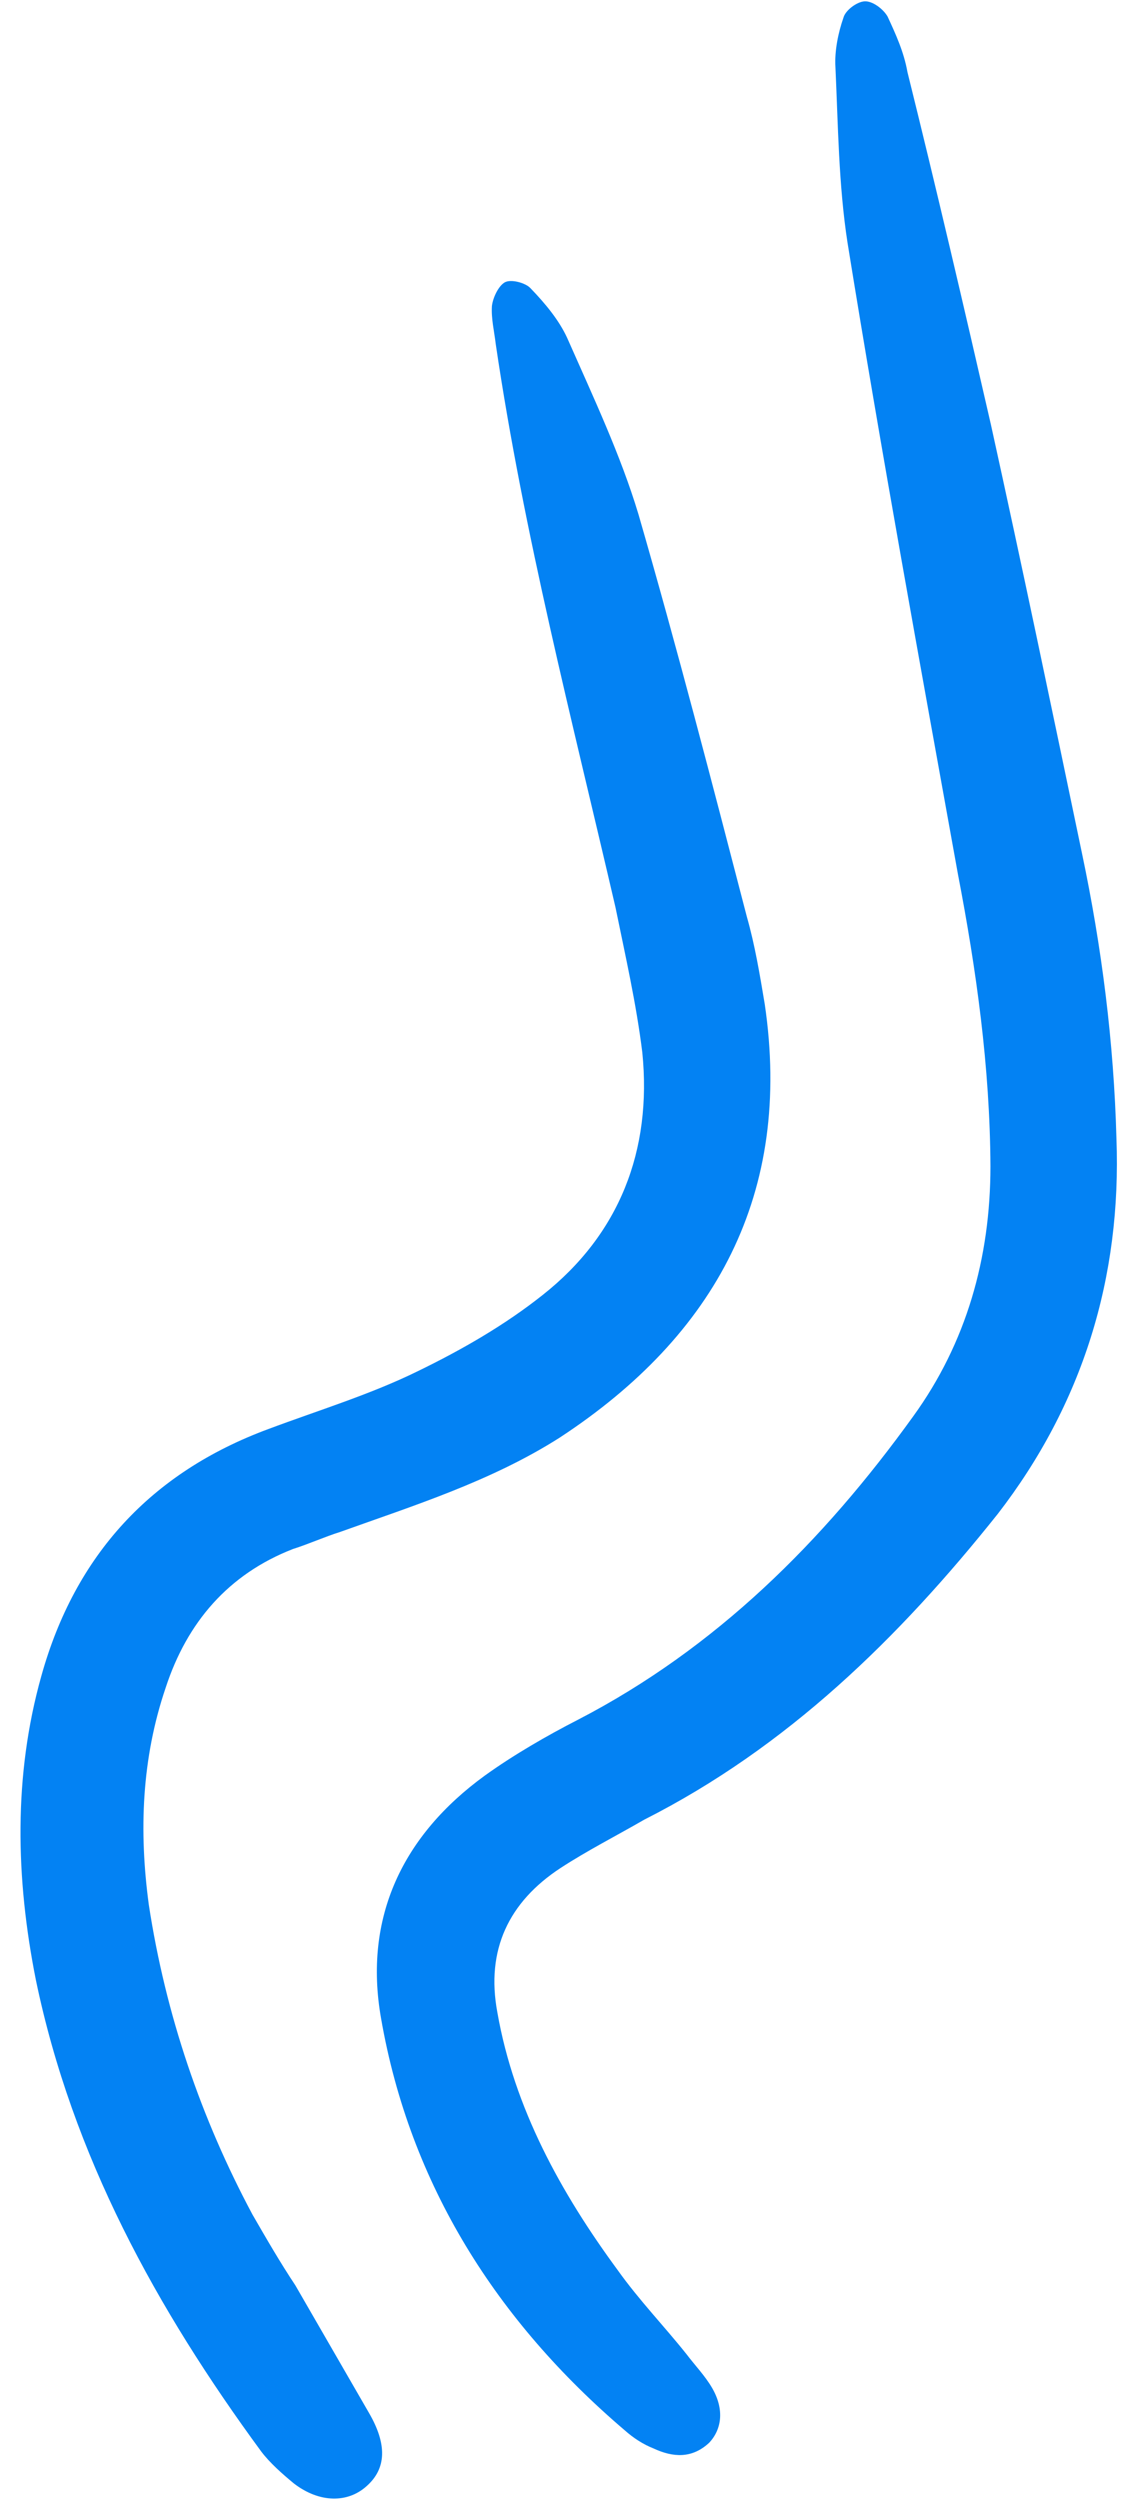 <svg xmlns="http://www.w3.org/2000/svg" width="43" height="94" viewBox="0 0 43 94" fill="none"><path d="M24.235 68.419C23.204 69.015 22.082 69.586 21.083 70.239C19.143 71.512 18.273 73.314 18.71 75.659C19.342 79.269 21.105 82.454 23.235 85.351C24.045 86.488 24.994 87.469 25.827 88.516C26.149 88.941 26.529 89.334 26.794 89.792C27.257 90.595 27.153 91.342 26.68 91.845C26.034 92.447 25.319 92.401 24.587 92.06C24.192 91.905 23.822 91.661 23.509 91.383C18.696 87.284 15.423 82.143 14.336 75.892C13.662 72.078 15.167 68.993 18.236 66.763C19.316 65.986 20.577 65.258 21.756 64.654C26.932 61.971 30.962 57.964 34.355 53.253C36.354 50.494 37.26 47.297 37.261 43.857C37.244 40.122 36.727 36.447 36.038 32.87C34.615 24.98 33.16 17.032 31.885 9.132C31.547 6.958 31.529 4.676 31.429 2.517C31.393 1.927 31.53 1.236 31.732 0.661C31.805 0.39 32.23 0.068 32.526 0.05C32.821 0.032 33.225 0.334 33.391 0.621C33.697 1.284 34.004 1.948 34.139 2.711C35.234 7.122 36.271 11.567 37.276 15.954C38.457 21.309 39.581 26.698 40.705 32.086C41.452 35.629 41.903 39.19 42.001 42.801C42.197 48.038 40.732 52.781 37.541 56.916C33.818 61.587 29.617 65.694 24.235 68.419Z" fill="#0382F3"></path><path d="M11.113 85.93C12.04 87.535 12.966 89.139 13.893 90.744C14.554 91.891 14.55 92.81 13.79 93.478C13.087 94.114 12.02 94.118 11.056 93.376C10.619 93.016 10.149 92.6 9.827 92.174C5.888 86.807 2.726 81.066 1.35 74.448C0.586 70.609 0.504 66.76 1.554 63.02C2.823 58.466 5.69 55.359 10.099 53.73C11.984 53.024 13.935 52.432 15.721 51.554C17.392 50.742 18.997 49.816 20.412 48.693C23.3 46.415 24.534 43.257 24.164 39.572C23.934 37.718 23.532 35.963 23.155 34.118C21.514 27.041 19.702 20.063 18.652 12.95C18.593 12.45 18.476 11.982 18.506 11.506C18.546 11.178 18.757 10.75 18.987 10.618C19.216 10.485 19.758 10.631 19.948 10.827C20.517 11.415 21.029 12.037 21.335 12.7C22.331 14.954 23.35 17.116 24.017 19.33C25.476 24.372 26.787 29.423 28.098 34.474C28.398 35.523 28.584 36.639 28.77 37.754C29.819 44.867 26.937 50.199 21.06 54.051C18.49 55.688 15.579 56.603 12.793 57.601C12.211 57.784 11.604 58.058 11.023 58.241C8.589 59.188 7.037 61.001 6.235 63.45C5.328 66.114 5.225 68.848 5.598 71.613C6.232 75.756 7.563 79.649 9.5 83.269C10.03 84.186 10.526 85.046 11.113 85.93C11.056 85.963 11.056 85.963 11.113 85.93Z" fill="#0382F3"></path></svg>